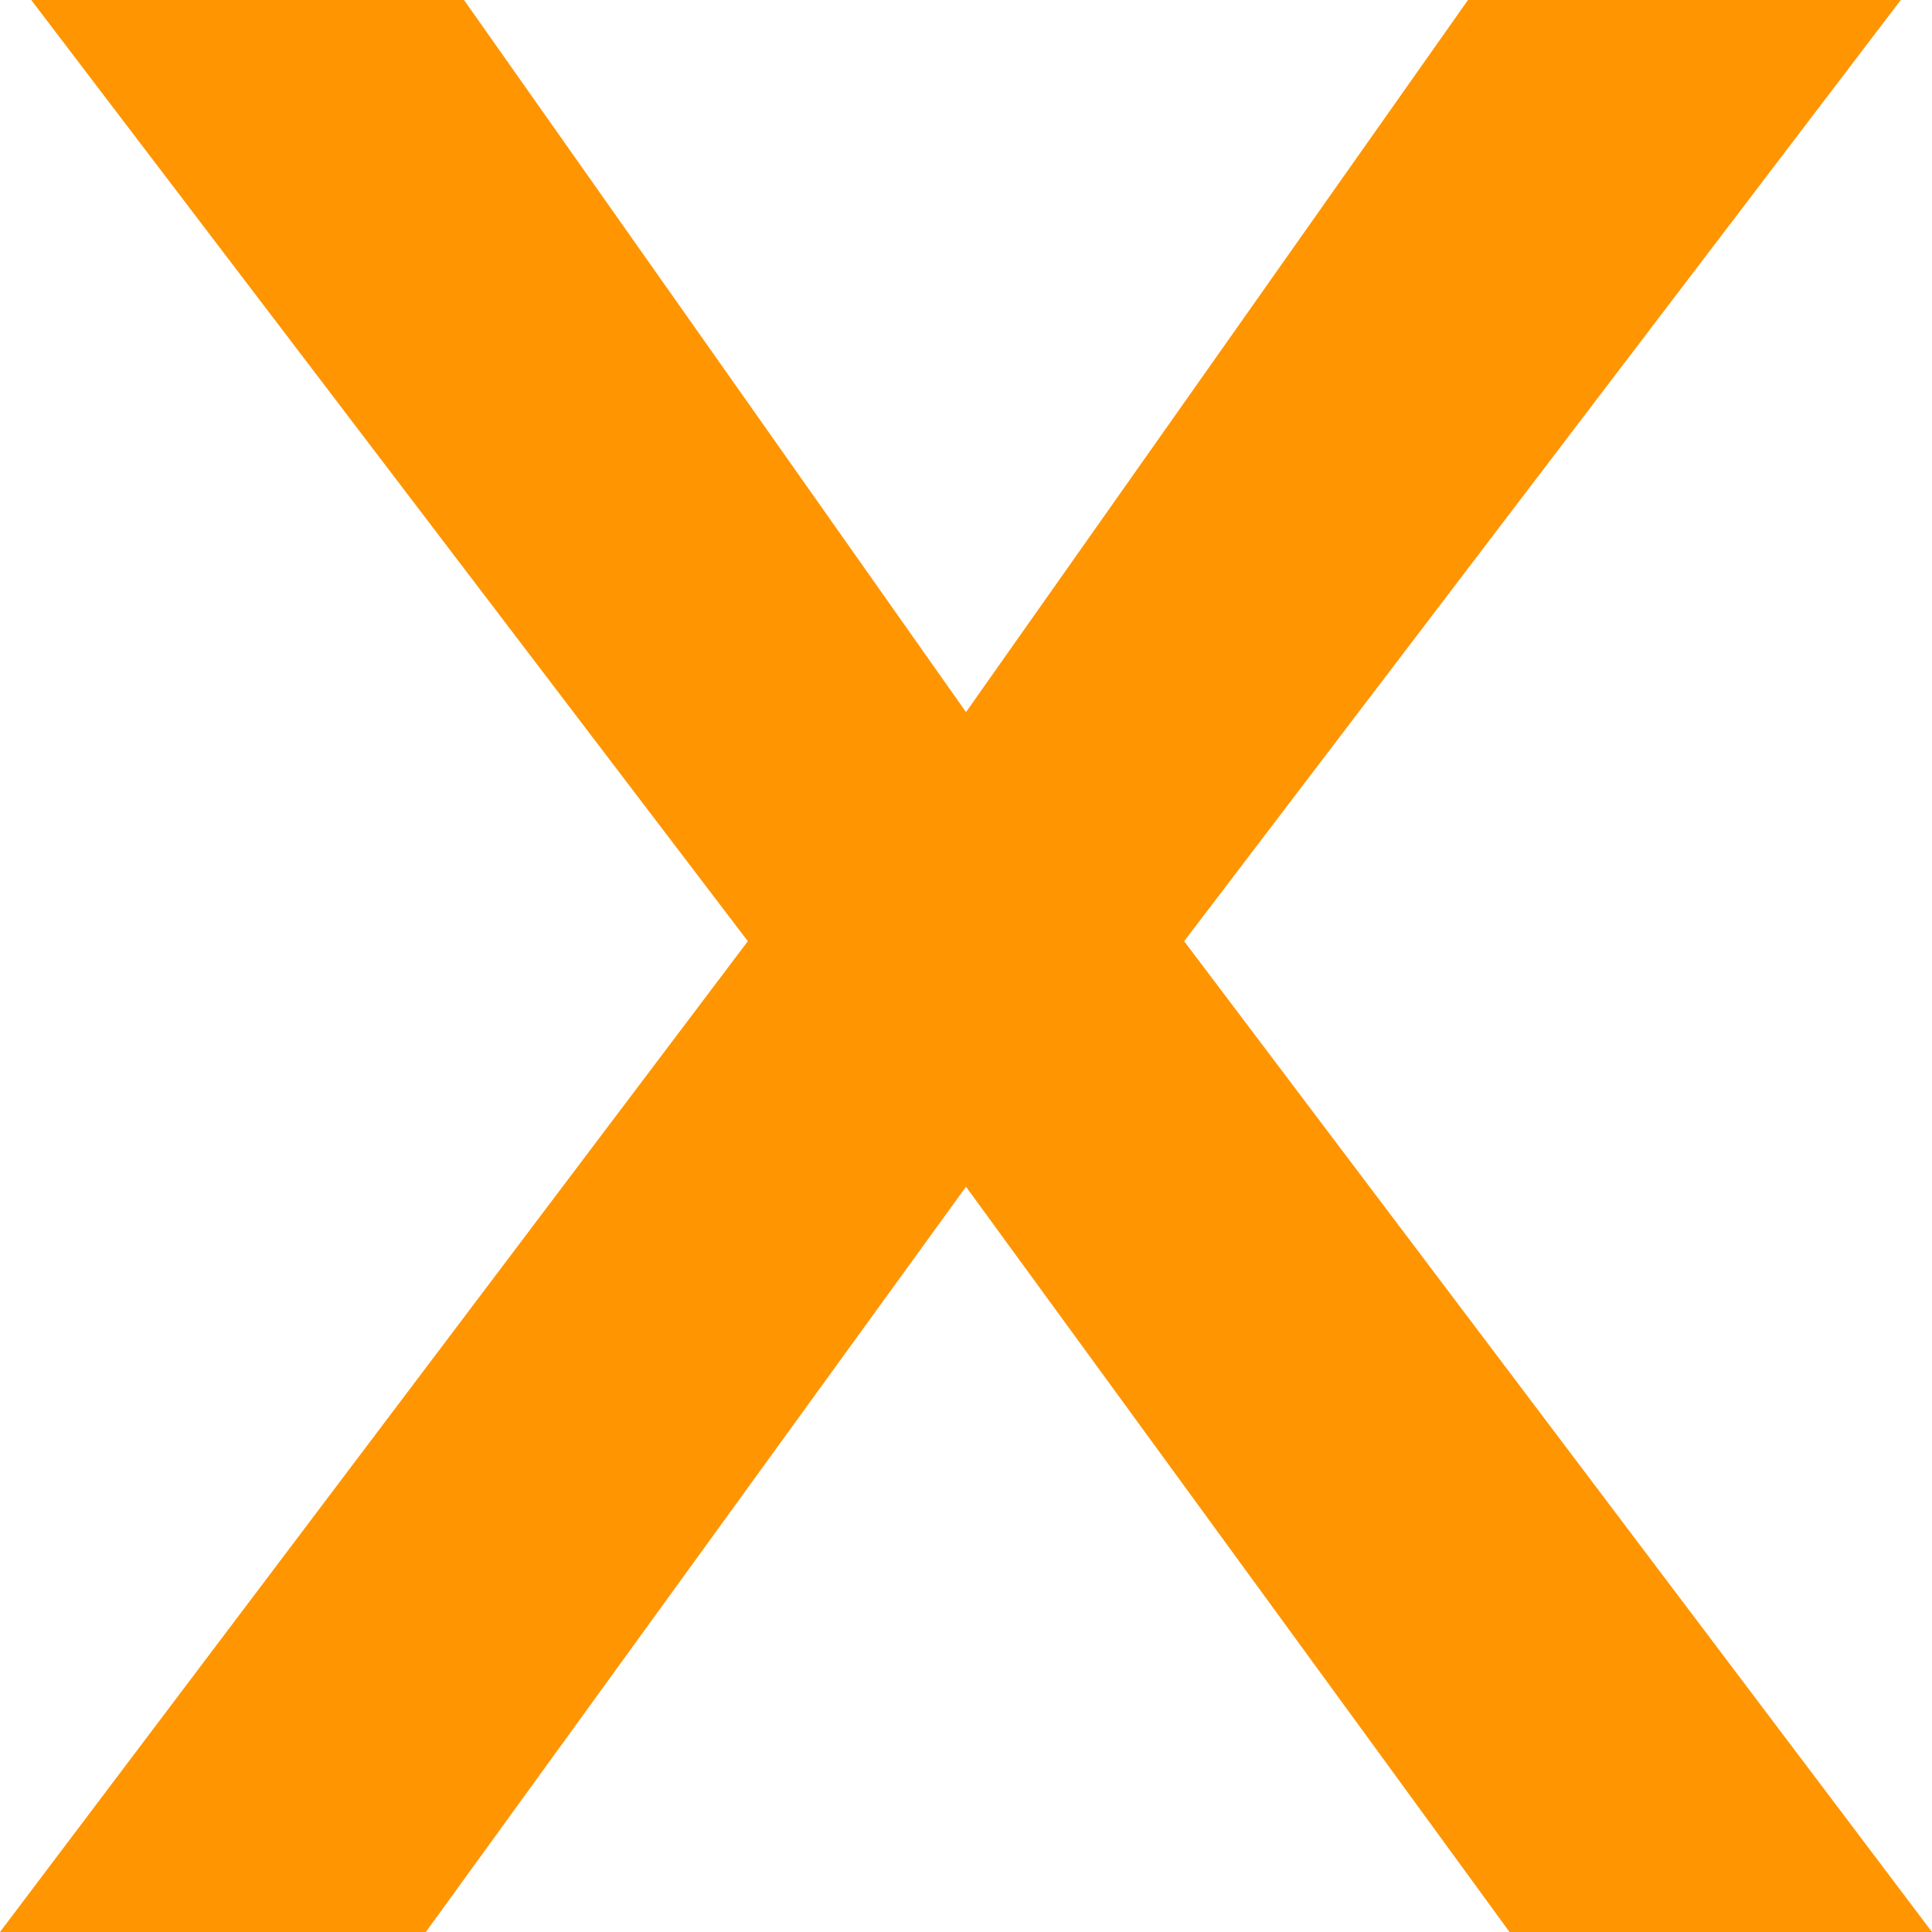 <svg width="12" height="12" viewBox="0 0 12 12" fill="none" xmlns="http://www.w3.org/2000/svg">
<path d="M4.645 5.846L0.194 0H2.882L6 4.423L9.118 0H11.806L7.355 5.846L12 12H9.376L6 7.371L2.645 12H0L4.645 5.846Z" fill="#FF9501"/>
</svg>
